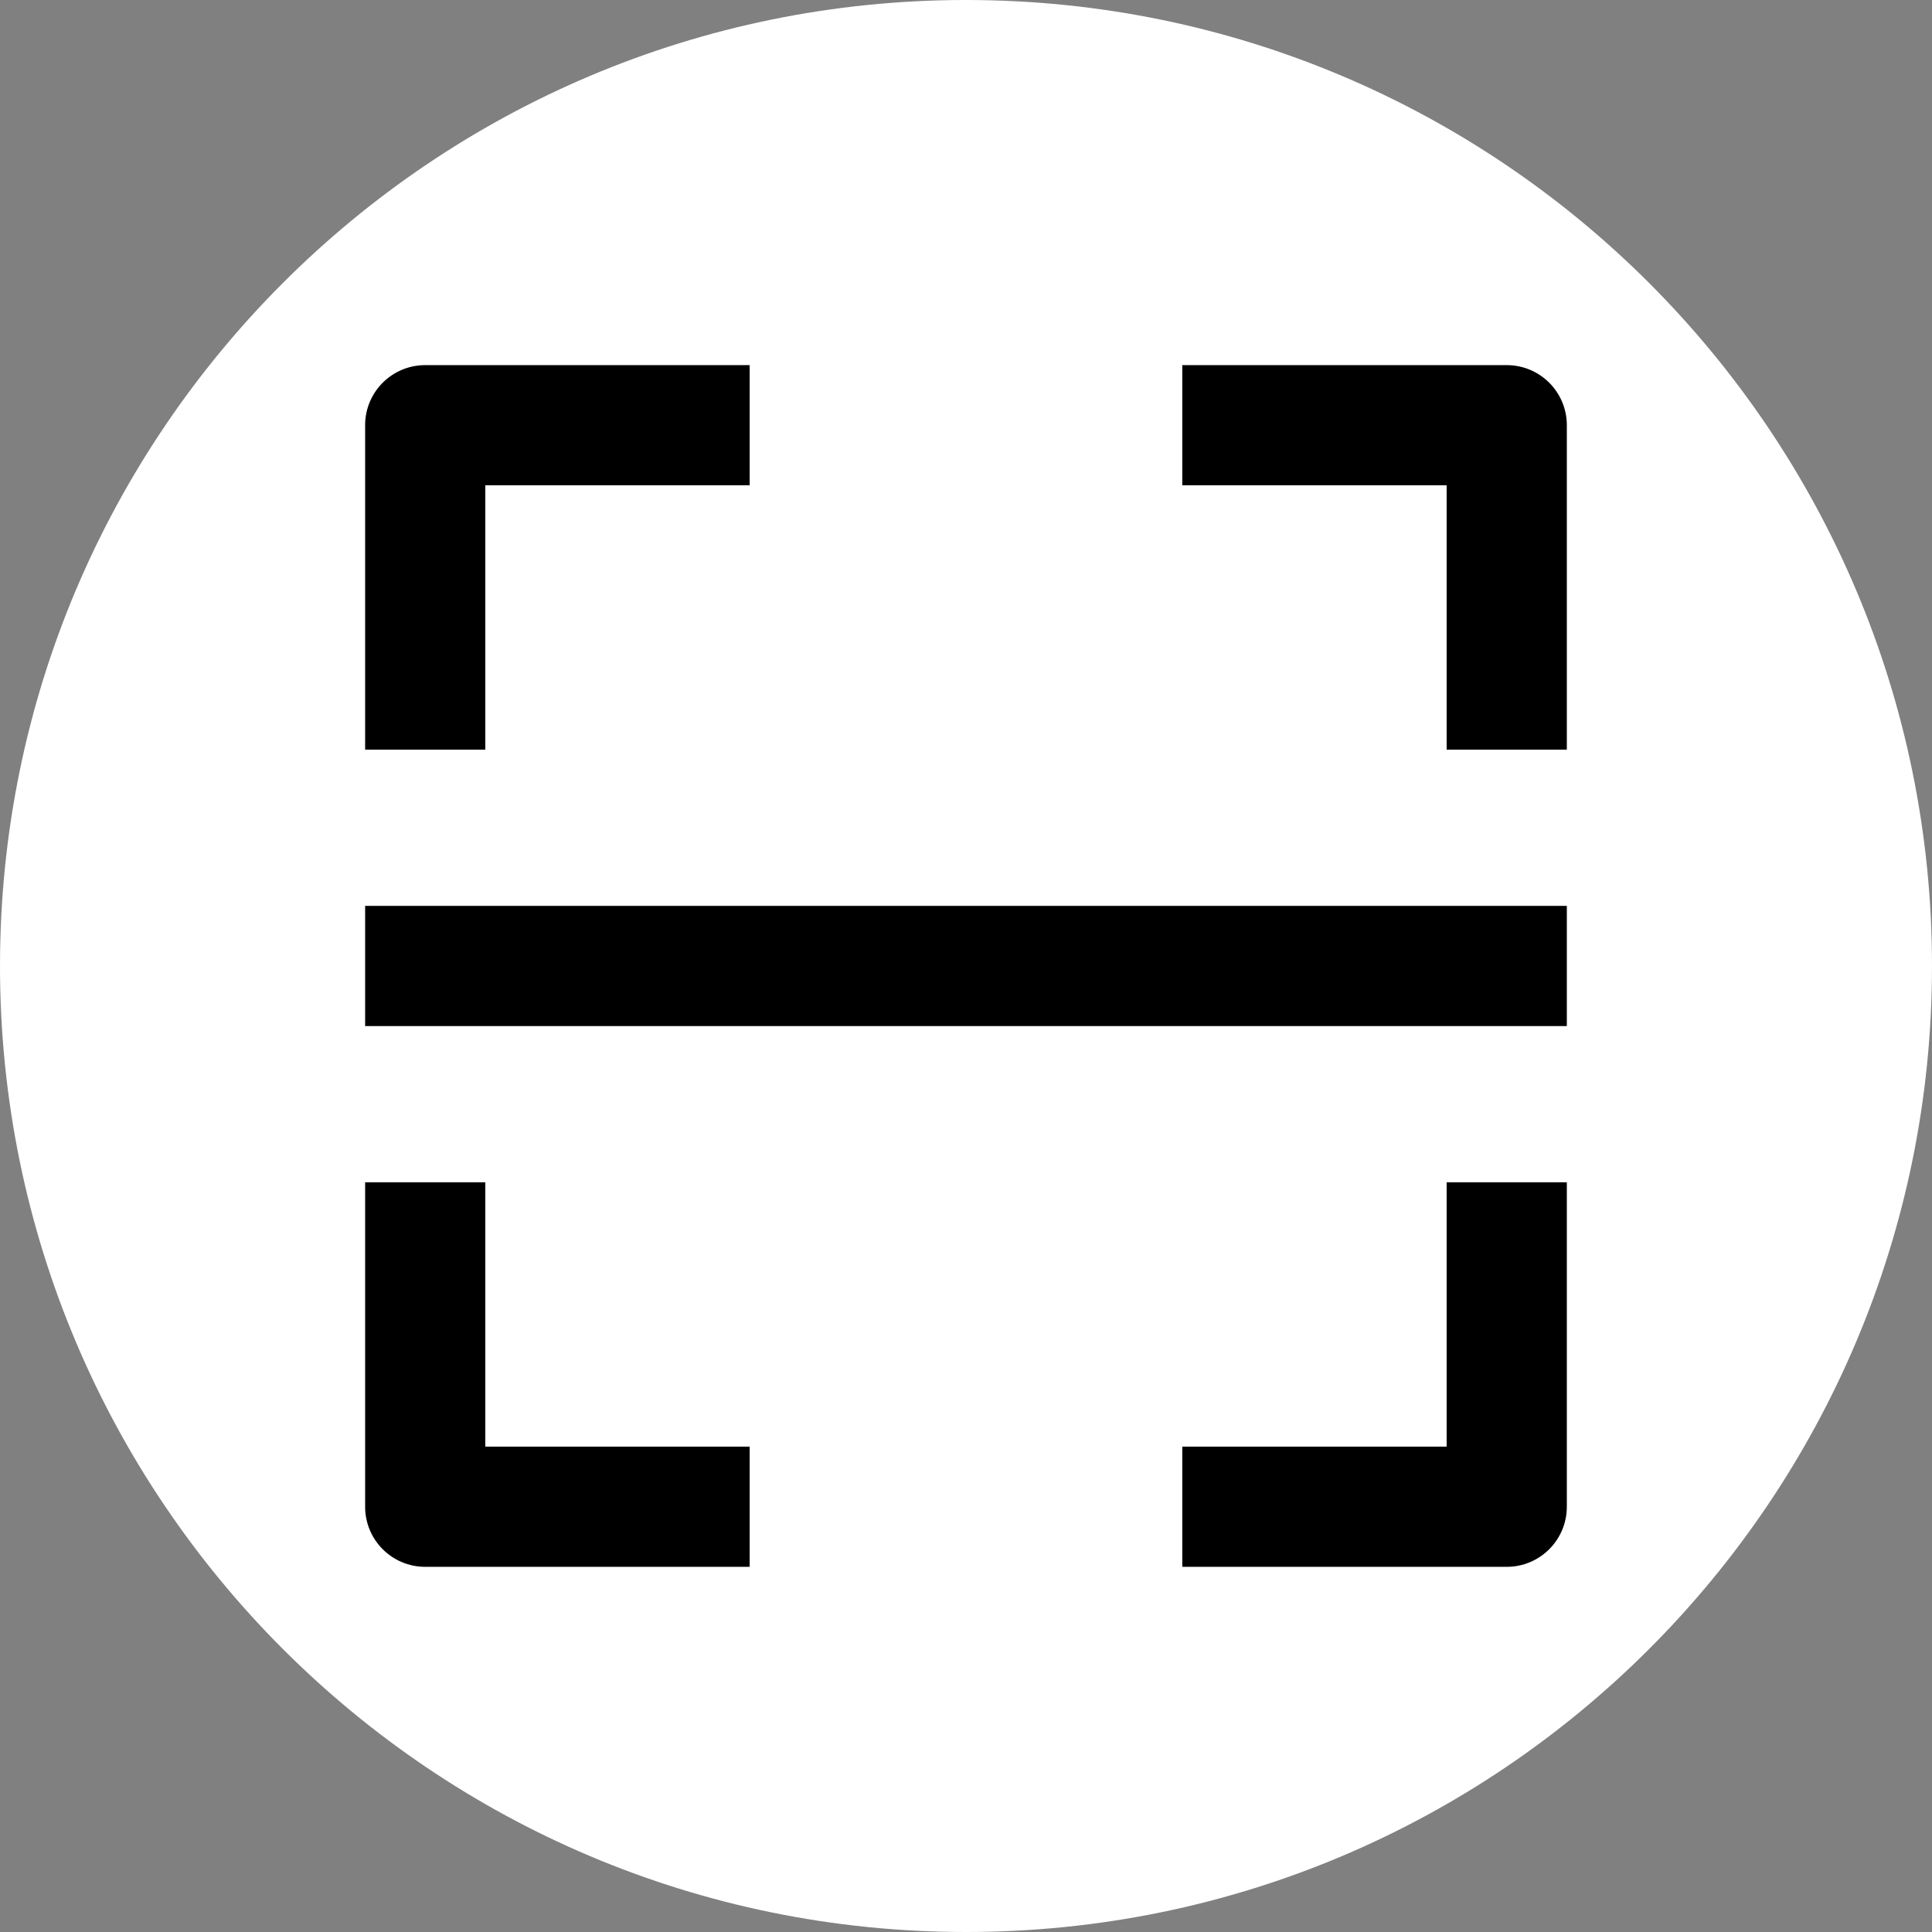 <svg xmlns="http://www.w3.org/2000/svg" xmlns:xlink="http://www.w3.org/1999/xlink" width="500" zoomAndPan="magnify" viewBox="0 0 375 375" height="500" preserveAspectRatio="xMidYMid meet" version="1.0"><rect x="0" y="0" width="375" height="375" fill="#808080" stroke="none"/><defs><clipPath id="id1"><path d="M 70.871 70.871 L 304.121 70.871 L 304.121 304.121 L 70.871 304.121 Z M 70.871 70.871 " clip-rule="nonzero"/></clipPath><clipPath id="id2"><path d="M 70.871 175 L 304.121 175 L 304.121 200 L 70.871 200 Z M 70.871 175 " clip-rule="nonzero"/></clipPath></defs><path fill="#ffffff" d="M 375 187.5 C 375 291.055 291.055 375 187.5 375 C 83.945 375 0 291.055 0 187.5 C 0 83.945 83.945 0 187.5 0 C 291.055 0 375 83.945 375 187.5 Z M 375 187.5 " fill-opacity="1" fill-rule="nonzero"/><g clip-path="url(#id1)"><path fill="#000000" d="M 70.871 82.531 C 70.871 76.09 76.09 70.871 82.531 70.871 L 145.508 70.871 L 145.508 94.195 L 94.195 94.195 L 94.195 145.508 L 70.871 145.508 Z M 280.793 94.195 L 229.48 94.195 L 229.48 70.871 L 292.457 70.871 C 298.898 70.871 304.121 76.09 304.121 82.531 L 304.121 145.508 L 280.793 145.508 Z M 94.195 280.793 L 94.195 229.48 L 70.871 229.48 L 70.871 292.457 C 70.871 298.898 76.09 304.121 82.531 304.121 L 145.508 304.121 L 145.508 280.793 Z M 280.793 280.793 L 280.793 229.48 L 304.121 229.48 L 304.121 292.457 C 304.121 298.898 298.898 304.121 292.457 304.121 L 229.48 304.121 L 229.48 280.793 Z M 280.793 280.793 " fill-opacity="1" fill-rule="evenodd"/></g><g clip-path="url(#id2)"><path fill="#000000" d="M 70.871 175.832 L 304.121 175.832 L 304.121 199.156 L 70.871 199.156 Z M 70.871 175.832 " fill-opacity="1" fill-rule="evenodd"/></g></svg>